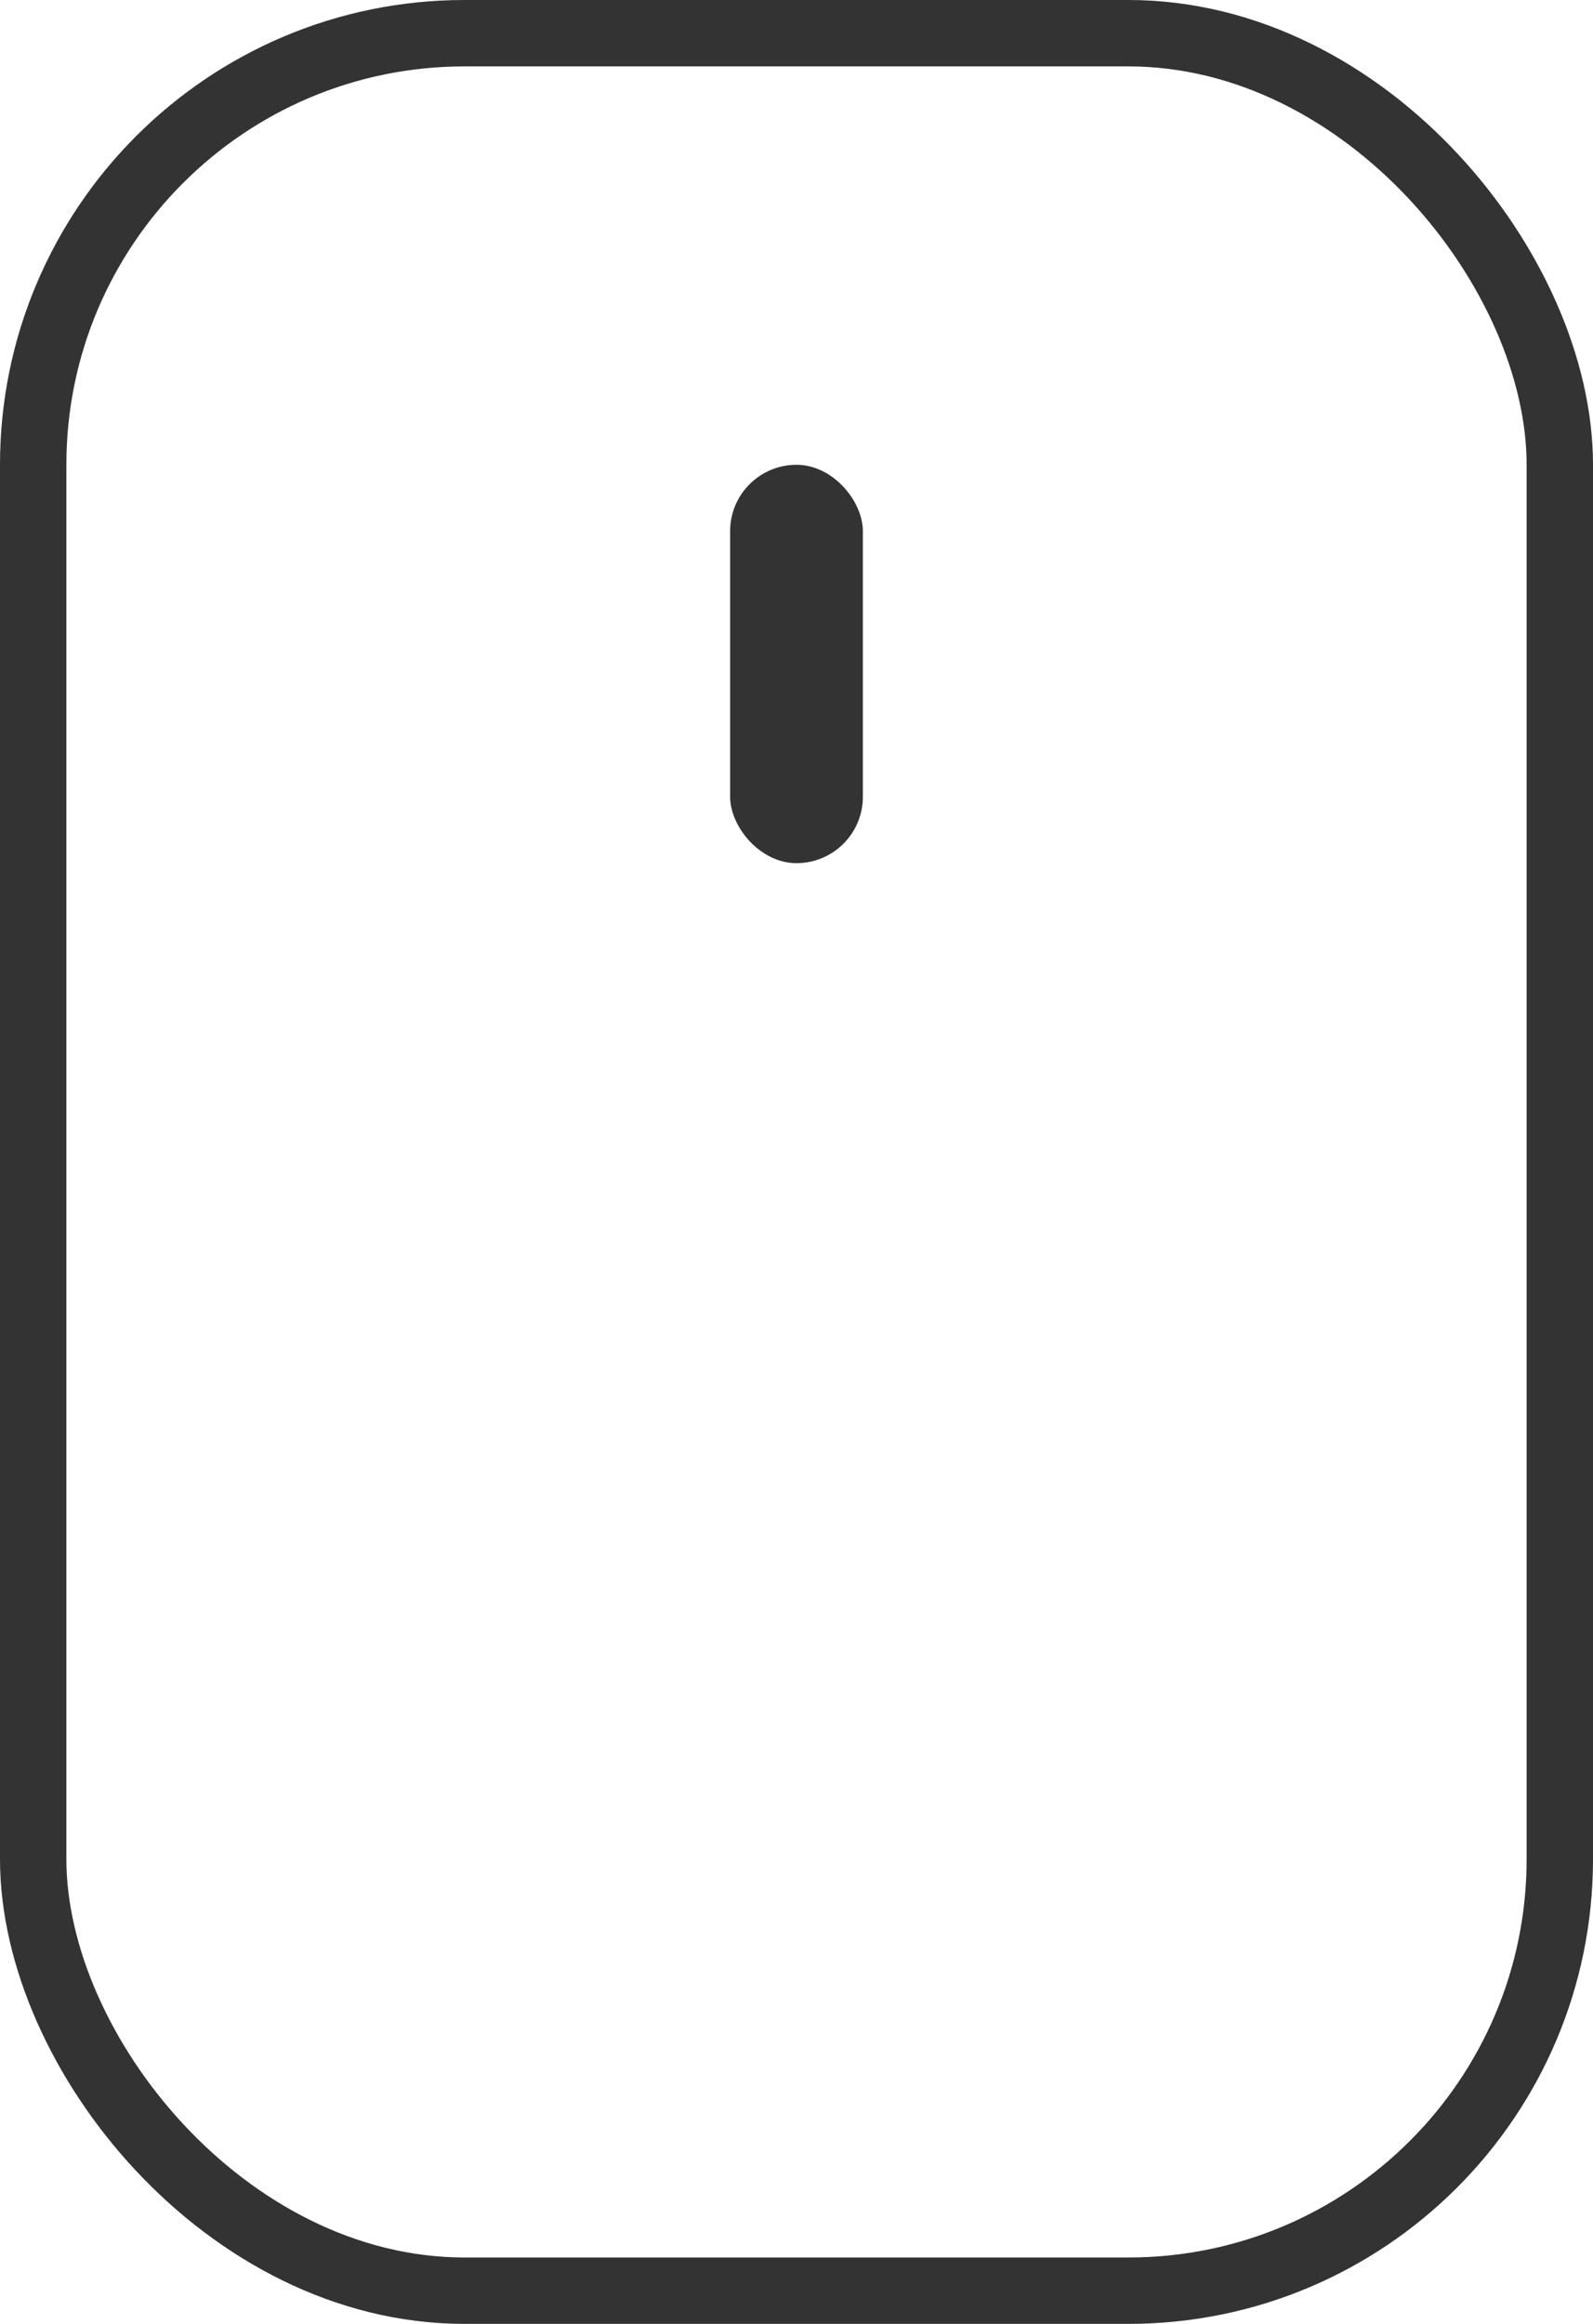 <svg width="24" height="35" viewBox="0 0 24 35" fill="none" xmlns="http://www.w3.org/2000/svg">
<rect x="0.5" y="0.5" width="23" height="34" rx="6.5" stroke="#333333"/>
<rect x="11" y="7" width="2" height="6" rx="1" fill="#333333"/>
</svg>
